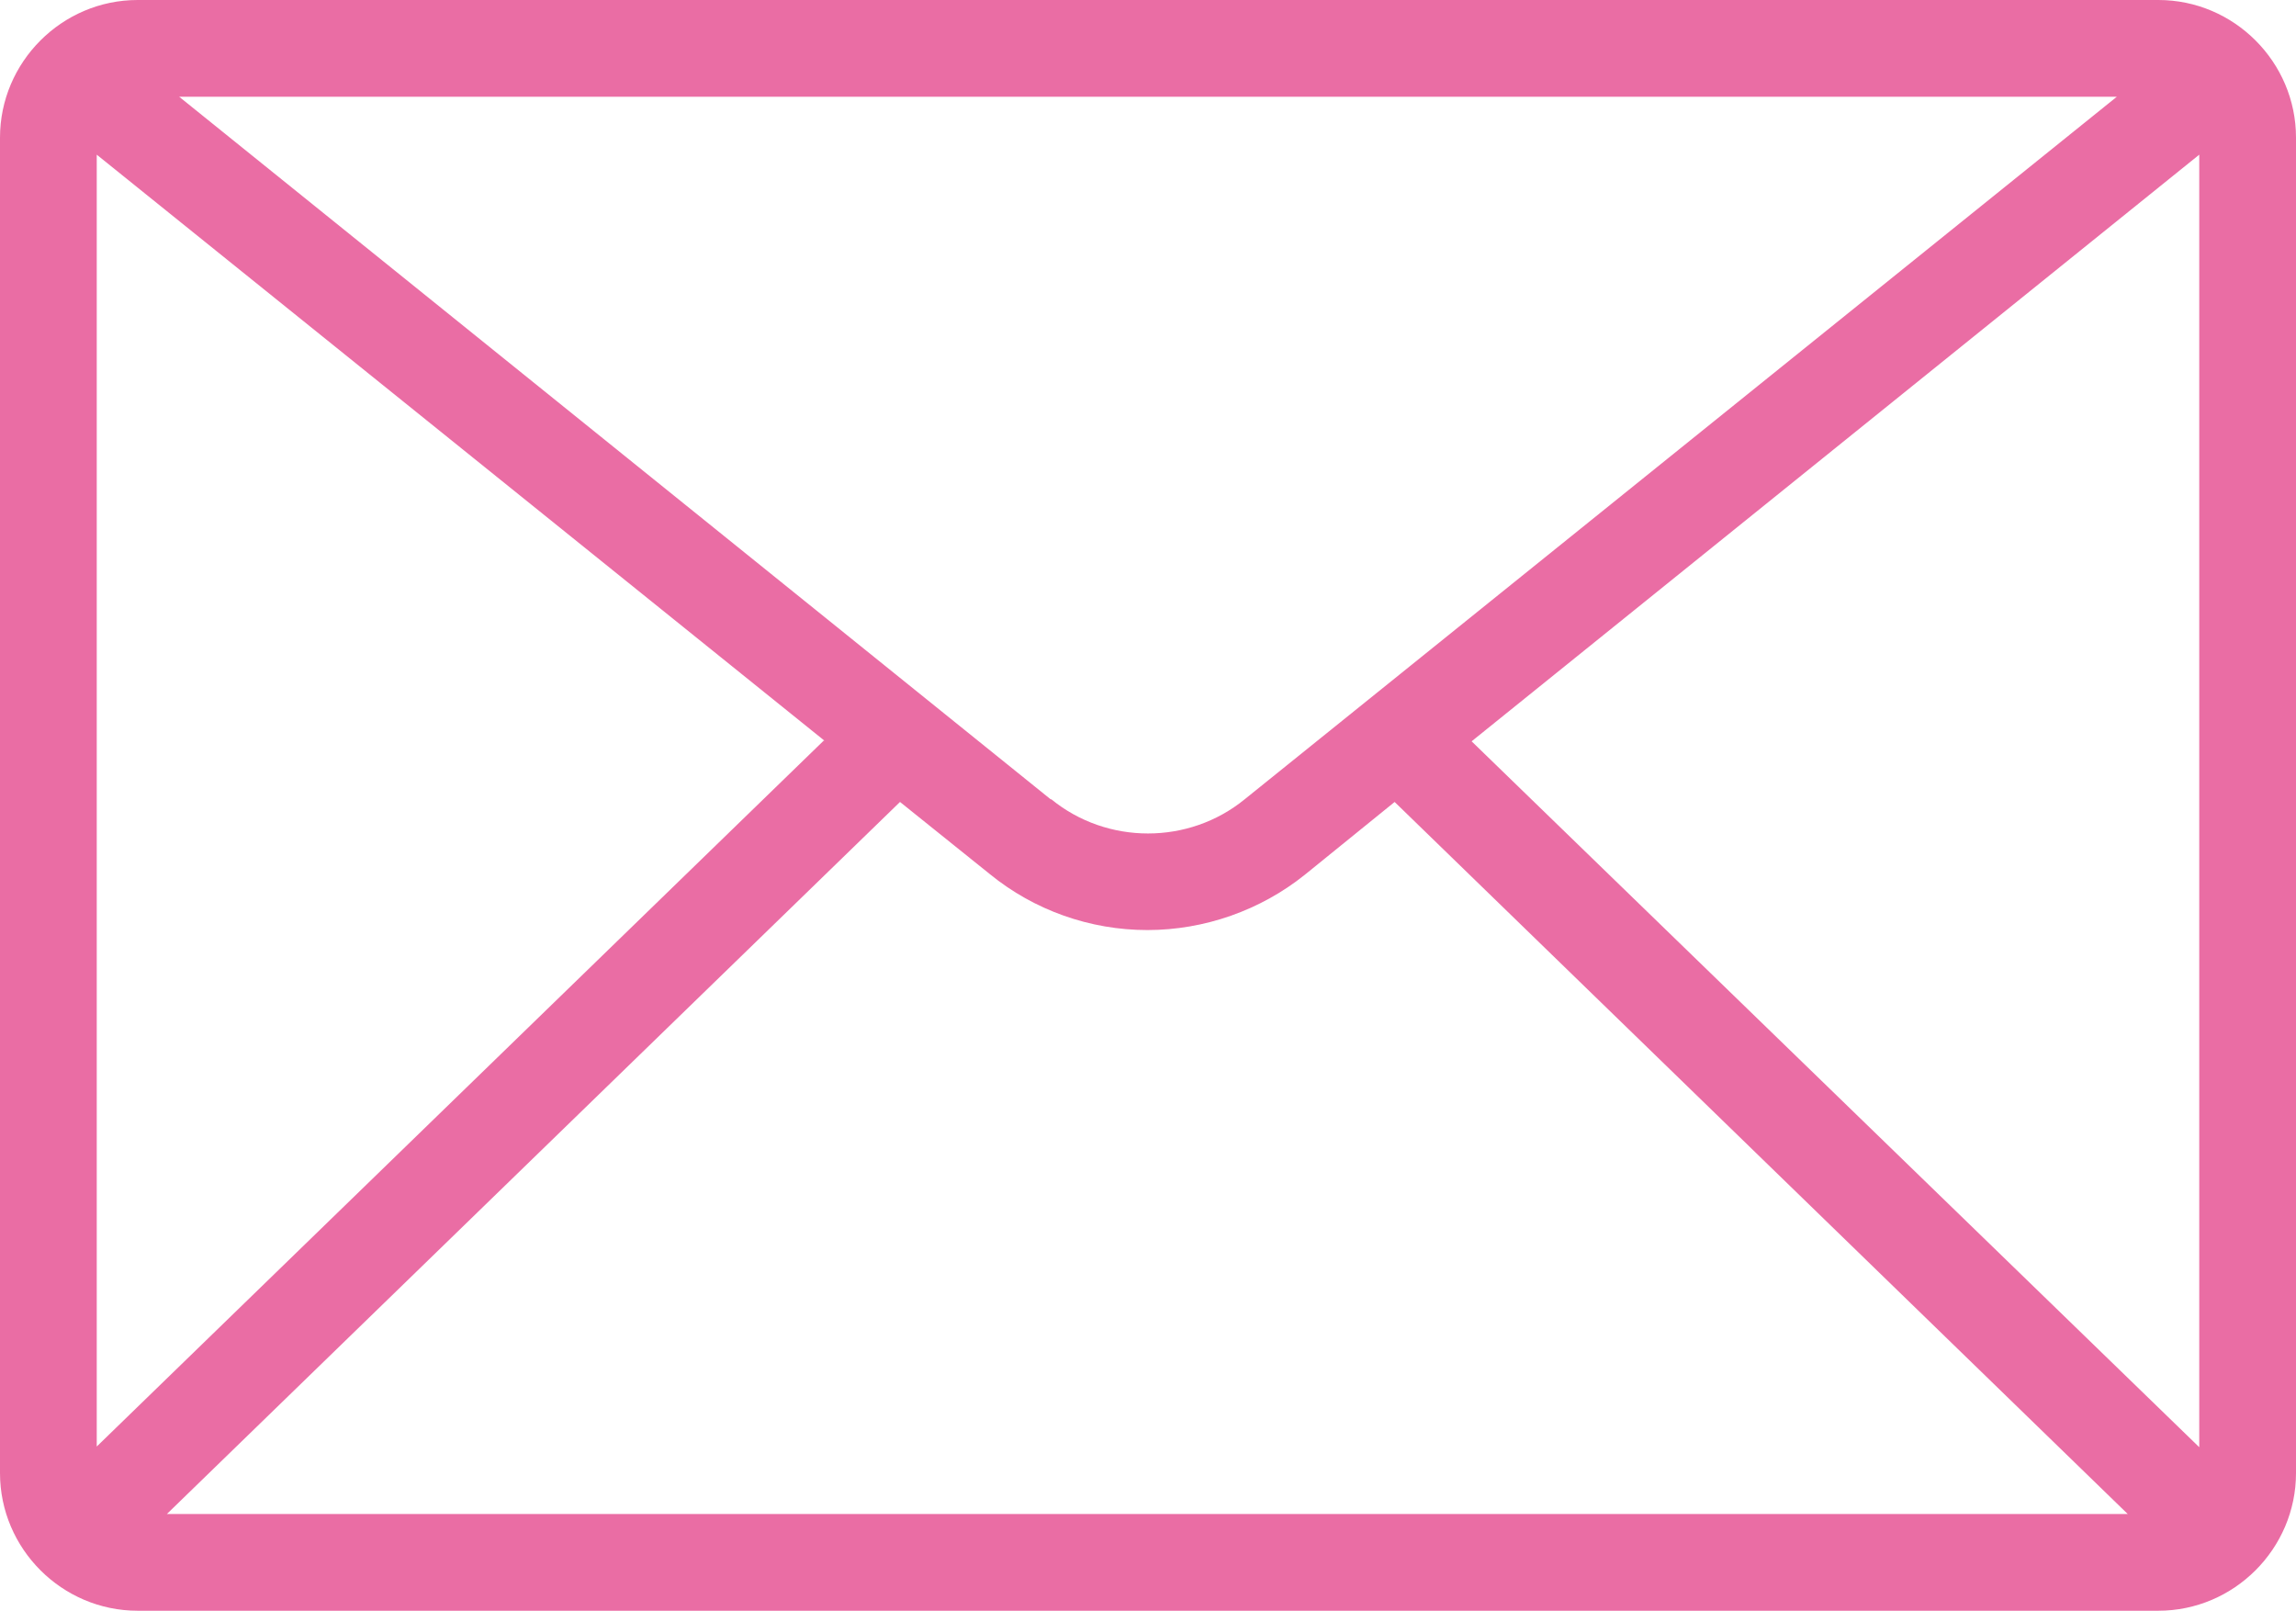<?xml version="1.0" encoding="UTF-8"?><svg id="_レイヤー_2" xmlns="http://www.w3.org/2000/svg" viewBox="0 0 33.7 23.64"><defs><style>.cls-1{fill:#ea6da4;}</style></defs><g id="_枠"><path class="cls-1" d="M31.68,0H2.02C.91,0,0,.91,0,2.02V21.62c0,1.11,.91,2.02,2.02,2.02H31.68c1.11,0,2.02-.91,2.02-2.02V2.02c0-1.11-.91-2.02-2.02-2.02Zm.6,2.27V21.24l-10.68-10.36L32.28,2.27ZM13.21,11.77l1.32,1.06c.65,.53,1.47,.82,2.31,.82s1.66-.29,2.31-.81l1.32-1.07,10.76,10.45H2.45L13.21,11.77Zm2.21-.04L2.63,1.42H31.07l-12.8,10.31c-.82,.67-2.02,.67-2.84,0Zm-3.33-.86L1.42,21.23V2.27L12.1,10.87Z"/></g></svg>